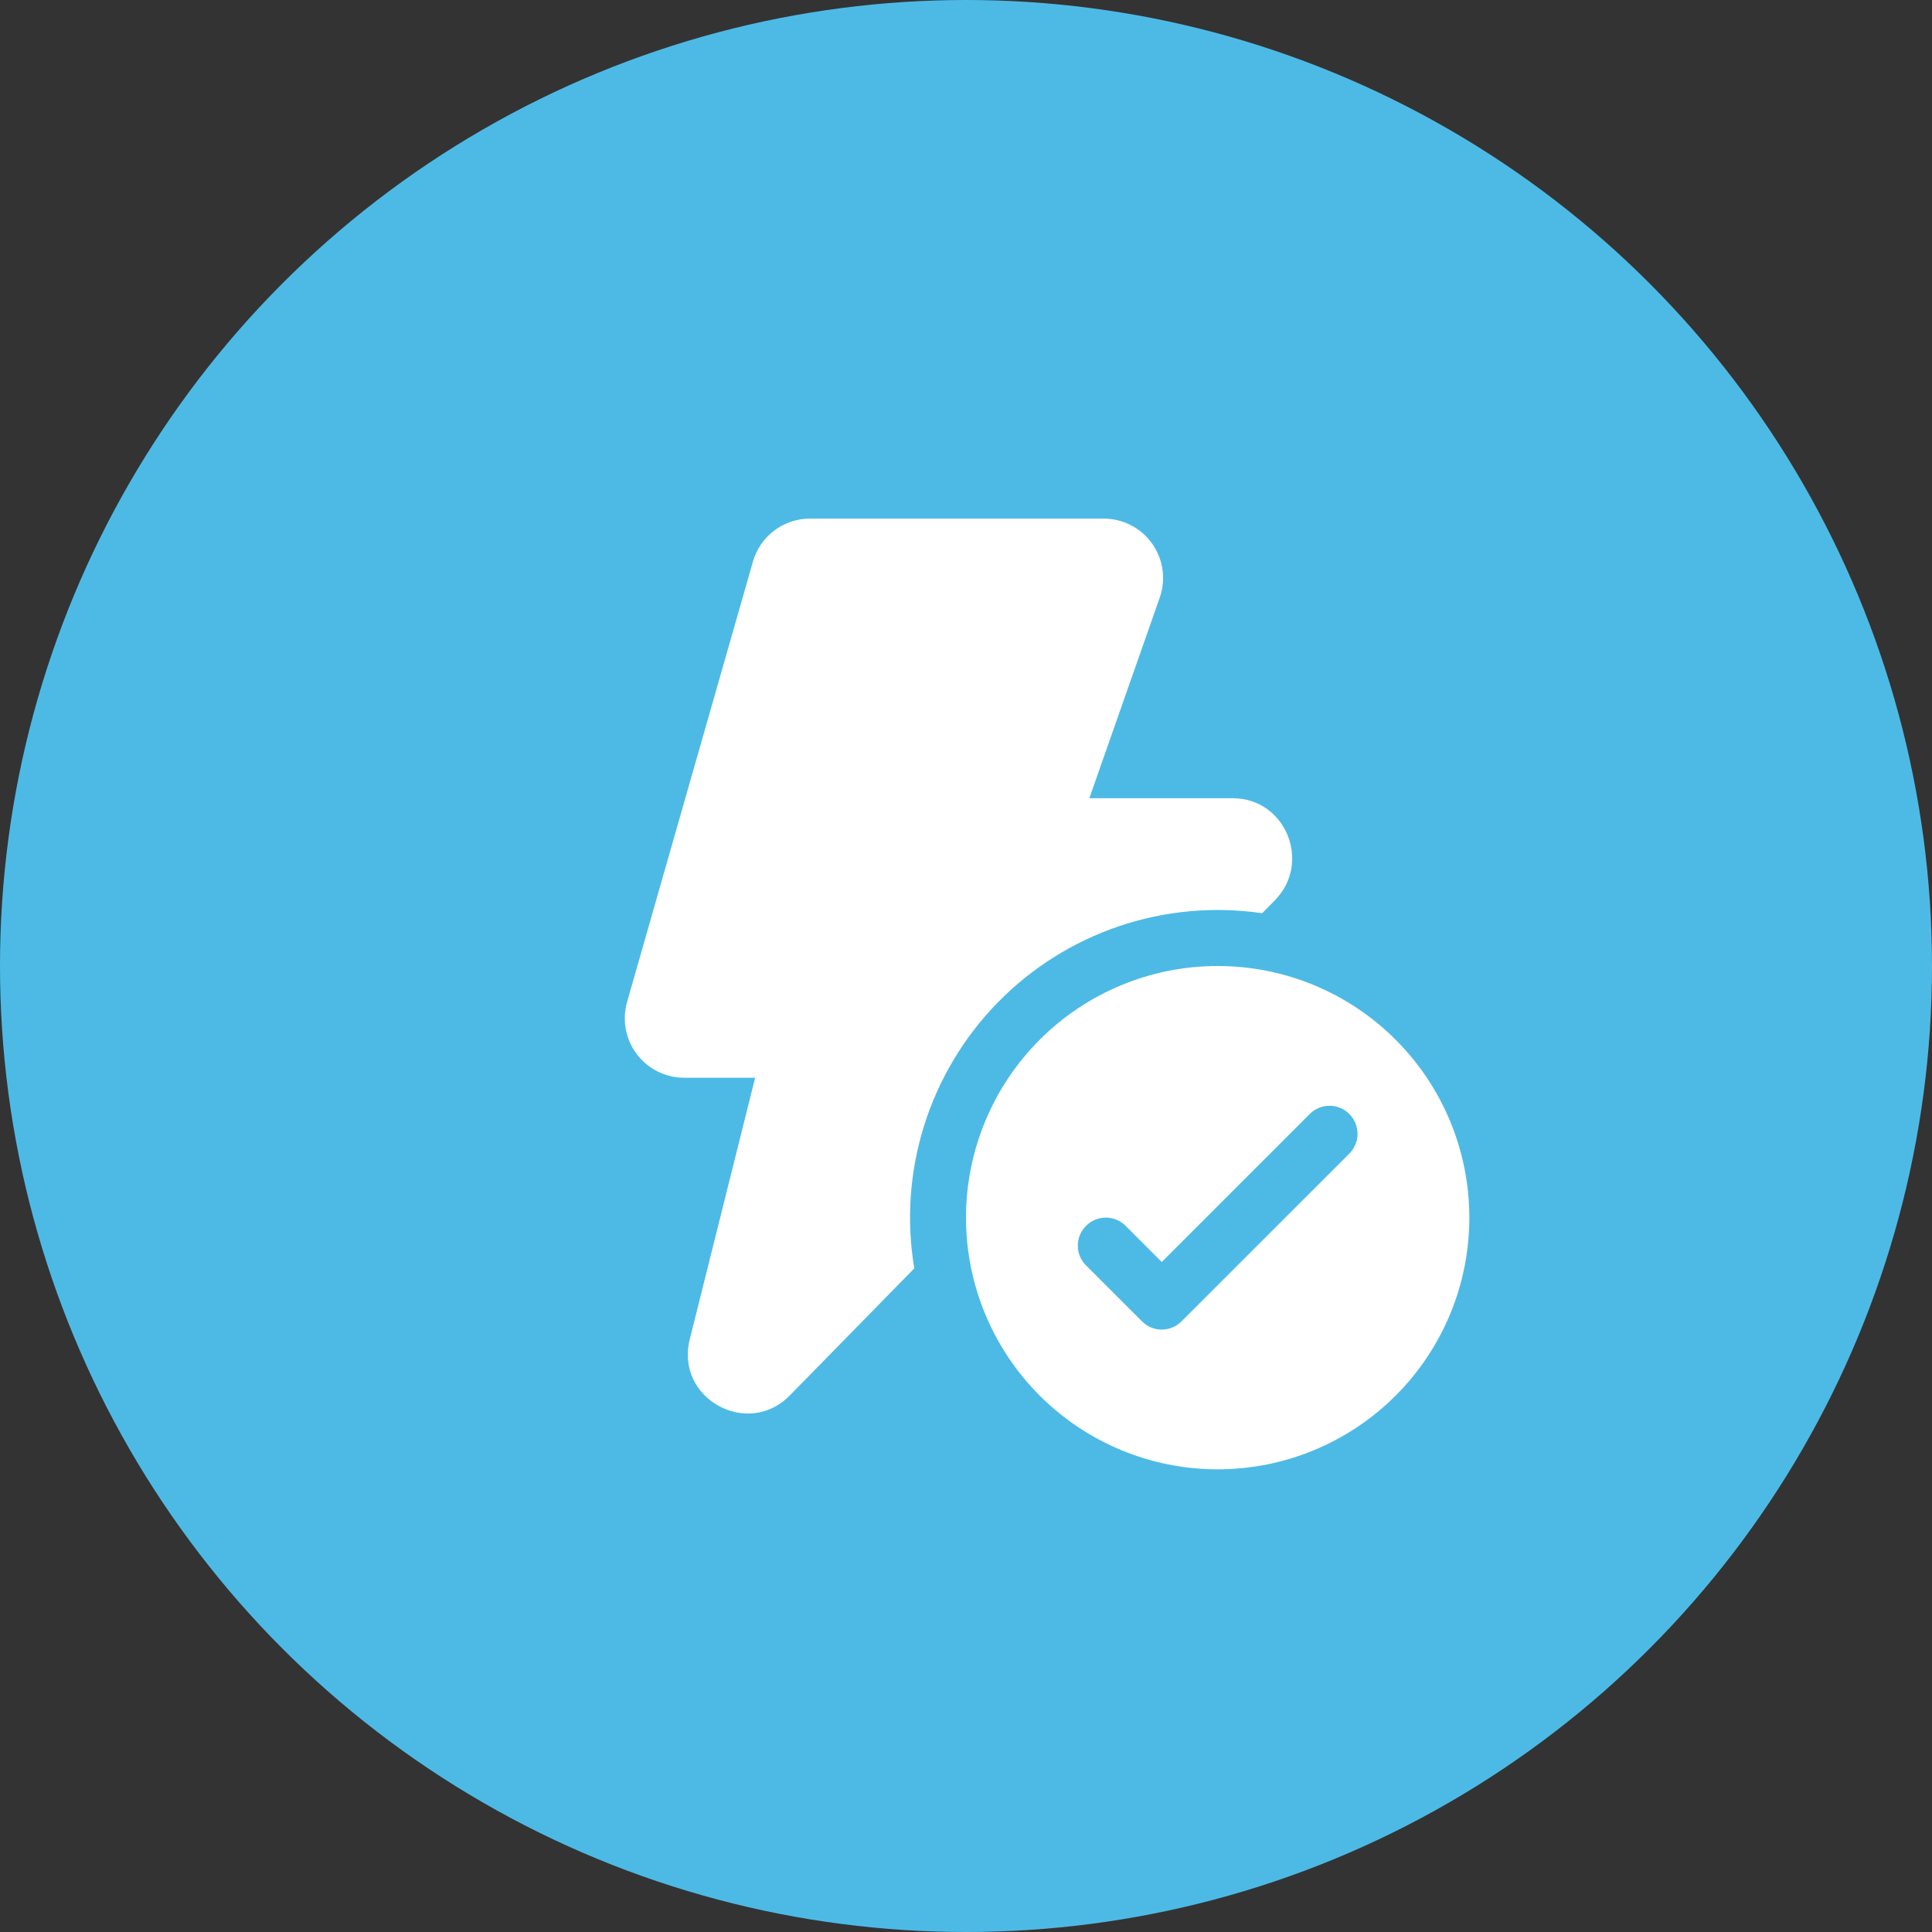 <?xml version="1.0" encoding="UTF-8"?> <svg xmlns="http://www.w3.org/2000/svg" width="38" height="38" viewBox="0 0 38 38" fill="none"><rect x="0" y="0" width="38" height="38" fill="#333333" stroke="none"/> <circle cx="19" cy="19" r="19" fill="#4DBAE6"></circle> <path d="M15.932 10.2C15.411 10.2 14.952 10.545 14.809 11.047L12.334 19.708C12.284 19.882 12.276 20.065 12.309 20.243C12.342 20.421 12.416 20.588 12.524 20.733C12.633 20.877 12.774 20.994 12.936 21.075C13.098 21.156 13.276 21.198 13.457 21.198H14.853L13.566 26.346C13.276 27.506 14.71 28.3 15.541 27.44L17.983 24.947C17.825 24.006 17.892 23.043 18.178 22.133C18.464 21.224 18.961 20.395 19.628 19.714C20.294 19.034 21.113 18.52 22.016 18.215C22.919 17.911 23.881 17.824 24.825 17.962L25.085 17.698L25.089 17.692C25.794 16.958 25.287 15.7 24.246 15.7H21.426L22.813 11.747L22.816 11.738C22.875 11.562 22.891 11.375 22.863 11.192C22.835 11.009 22.764 10.835 22.655 10.684C22.547 10.534 22.404 10.412 22.239 10.328C22.074 10.243 21.891 10.2 21.706 10.2H15.932ZM28.9 23.95C28.9 25.263 28.379 26.522 27.45 27.45C26.522 28.378 25.263 28.9 23.95 28.9C22.637 28.9 21.378 28.378 20.45 27.45C19.522 26.522 19 25.263 19 23.95C19 22.637 19.522 21.378 20.45 20.45C21.378 19.521 22.637 19 23.95 19C25.263 19 26.522 19.521 27.45 20.45C28.379 21.378 28.9 22.637 28.9 23.95ZM26.54 21.911C26.488 21.859 26.428 21.819 26.361 21.791C26.294 21.763 26.222 21.749 26.15 21.749C26.078 21.749 26.006 21.763 25.939 21.791C25.872 21.819 25.812 21.859 25.761 21.911L22.85 24.822L22.14 24.111C22.036 24.007 21.896 23.949 21.75 23.949C21.604 23.949 21.464 24.007 21.361 24.111C21.257 24.214 21.199 24.354 21.199 24.5C21.199 24.646 21.257 24.786 21.361 24.889L22.461 25.989C22.512 26.041 22.573 26.081 22.639 26.109C22.706 26.137 22.778 26.151 22.85 26.151C22.922 26.151 22.994 26.137 23.061 26.109C23.128 26.081 23.188 26.041 23.239 25.989L26.54 22.689C26.591 22.638 26.631 22.578 26.659 22.511C26.687 22.444 26.701 22.372 26.701 22.3C26.701 22.228 26.687 22.156 26.659 22.089C26.631 22.022 26.591 21.962 26.54 21.911Z" fill="white"></path> </svg> 